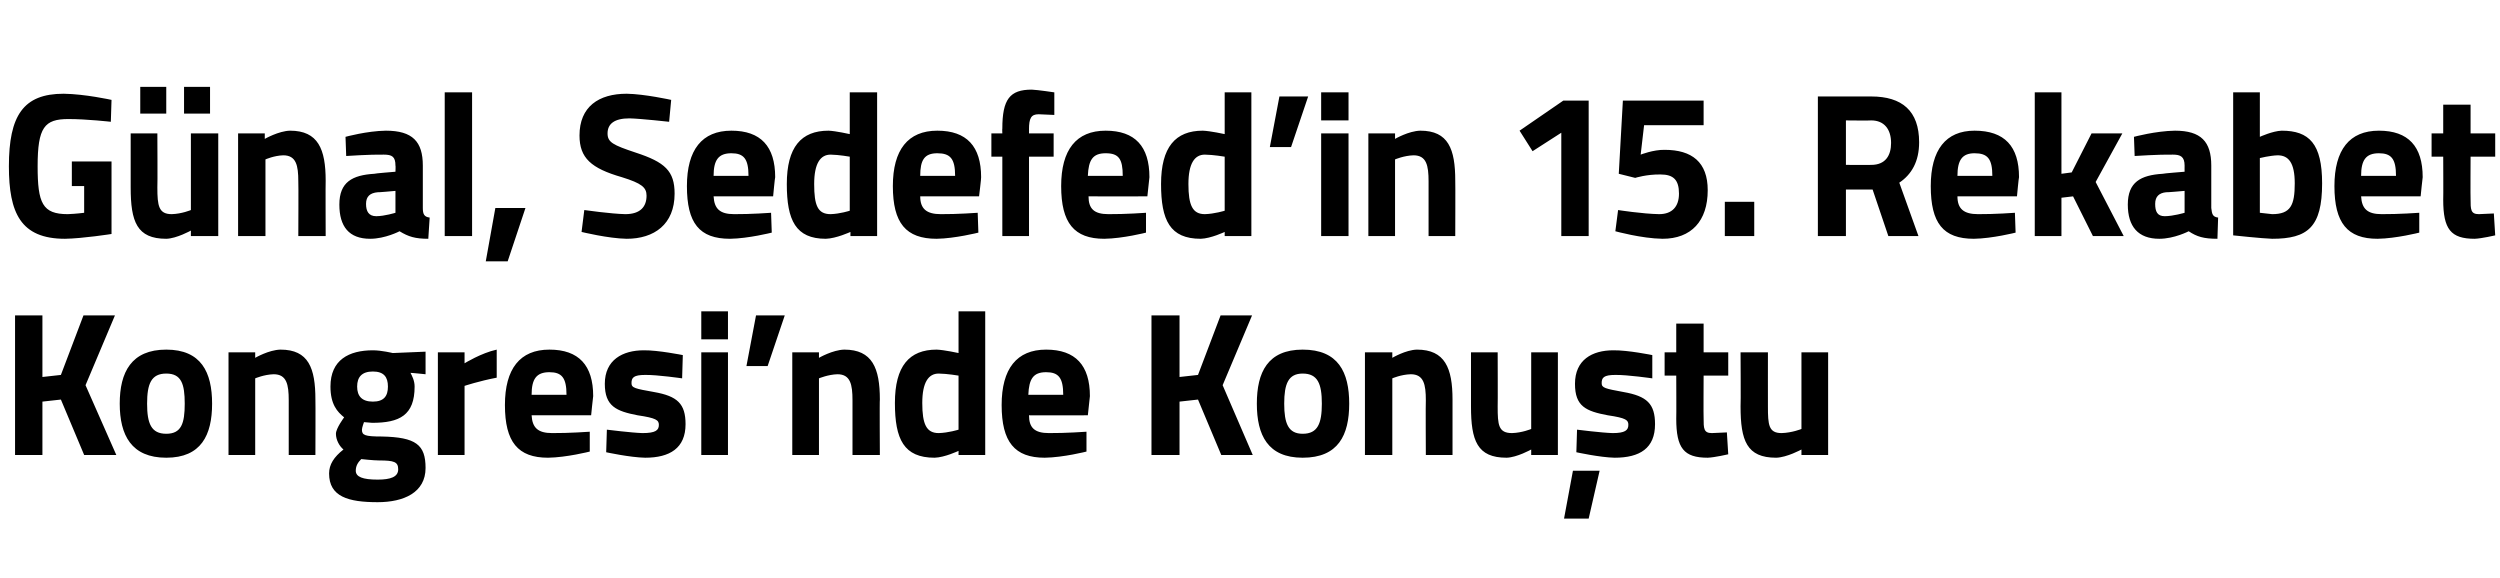 <?xml version="1.0" standalone="no"?><!DOCTYPE svg PUBLIC "-//W3C//DTD SVG 1.1//EN" "http://www.w3.org/Graphics/SVG/1.1/DTD/svg11.dtd"><svg xmlns="http://www.w3.org/2000/svg" version="1.1" width="365.4px" height="84.5px" viewBox="0 -12 365.4 84.5" style="top:-12px">  <desc>G nal, Sedefed’in 15. Rekabet Kongresi’nde Konu tu</desc>  <defs/>  <g id="Polygon369611">    <path d="M 8.9 46.4 L 6.2 46.7 L 6.2 54.5 L 2.2 54.5 L 2.2 34.1 L 6.2 34.1 L 6.2 43.1 L 8.9 42.8 L 12.2 34.1 L 16.8 34.1 L 12.5 44.3 L 17 54.5 L 12.3 54.5 L 8.9 46.4 Z M 31 47 C 31 51.6 29.4 54.9 24.3 54.9 C 19.2 54.9 17.5 51.6 17.5 47 C 17.5 42.4 19.2 39.1 24.3 39.1 C 29.4 39.1 31 42.4 31 47 Z M 27 47 C 27 44.1 26.5 42.6 24.3 42.6 C 22.1 42.6 21.5 44.1 21.5 47 C 21.5 49.9 22.1 51.4 24.3 51.4 C 26.5 51.4 27 49.9 27 47 Z M 33.4 54.5 L 33.4 39.5 L 37.3 39.5 L 37.3 40.3 C 37.3 40.3 39.28 39.14 41 39.1 C 45.1 39.1 46.1 41.8 46.1 46.4 C 46.13 46.37 46.1 54.5 46.1 54.5 L 42.2 54.5 C 42.2 54.5 42.19 46.49 42.2 46.5 C 42.2 44.2 41.9 42.7 40 42.7 C 38.6 42.74 37.3 43.3 37.3 43.3 L 37.3 54.5 L 33.4 54.5 Z M 48.1 57.2 C 48.1 55.9 48.8 54.8 50.2 53.7 C 49.6 53.2 49.1 52.3 49.1 51.4 C 49.1 50.6 50.3 49 50.3 49 C 49.3 48.2 48.3 47.1 48.3 44.5 C 48.3 40.6 51 39.2 54.5 39.2 C 55.76 39.2 57.4 39.6 57.4 39.6 L 62.2 39.4 L 62.2 42.7 C 62.2 42.7 59.96 42.47 60 42.5 C 60.2 42.9 60.6 43.6 60.6 44.5 C 60.6 48.7 58.4 49.8 54.4 49.8 C 54.1 49.8 53.5 49.7 53.2 49.7 C 53.2 49.7 52.9 50.5 52.9 50.8 C 52.9 51.6 53.3 51.8 55.8 51.8 C 60.8 51.9 62.2 53 62.2 56.4 C 62.2 60 59 61.4 55.2 61.4 C 50.9 61.4 48.1 60.6 48.1 57.2 Z M 52.8 55.1 C 52.3 55.6 52 56.1 52 56.8 C 52 57.7 53 58.1 55.2 58.1 C 57.1 58.1 58.2 57.7 58.2 56.6 C 58.2 55.5 57.6 55.3 55.4 55.3 C 54.6 55.3 52.8 55.1 52.8 55.1 Z M 56.7 44.5 C 56.7 43.1 56.1 42.3 54.5 42.3 C 52.9 42.3 52.2 43.1 52.2 44.5 C 52.2 45.9 52.9 46.7 54.5 46.7 C 56.1 46.7 56.7 45.9 56.7 44.5 Z M 64 39.5 L 67.9 39.5 L 67.9 41.1 C 67.9 41.1 70.34 39.59 72.6 39.1 C 72.6 39.1 72.6 43.2 72.6 43.2 C 69.99 43.7 67.9 44.4 67.9 44.4 L 67.9 54.5 L 64 54.5 L 64 39.5 Z M 86.2 51.1 L 86.2 54 C 86.2 54 82.83 54.86 80.1 54.9 C 75.7 54.9 73.8 52.6 73.8 47.2 C 73.8 41.9 76 39.1 80.3 39.1 C 84.6 39.1 86.7 41.4 86.7 45.9 C 86.68 45.92 86.4 48.7 86.4 48.7 C 86.4 48.7 77.74 48.71 77.7 48.7 C 77.8 50.5 78.6 51.3 80.7 51.3 C 83.12 51.32 86.2 51.1 86.2 51.1 Z M 82.8 45.7 C 82.8 43.2 82.1 42.4 80.3 42.4 C 78.4 42.4 77.7 43.4 77.7 45.7 C 77.7 45.7 82.8 45.7 82.8 45.7 Z M 99.7 43.3 C 99.7 43.3 96.05 42.77 94.3 42.8 C 92.6 42.8 92.3 43.2 92.3 44 C 92.3 44.7 92.8 44.8 95.6 45.3 C 99 45.9 100.2 47 100.2 50 C 100.2 53.5 97.9 54.9 94.3 54.9 C 92.08 54.86 88.6 54.1 88.6 54.1 L 88.7 50.8 C 88.7 50.8 92.38 51.26 93.9 51.3 C 95.8 51.3 96.3 50.9 96.3 50.1 C 96.3 49.4 95.9 49.1 93.2 48.7 C 90.1 48.1 88.4 47.4 88.4 44.1 C 88.4 40.6 91 39.2 94.1 39.2 C 96.17 39.17 99.8 39.9 99.8 39.9 L 99.7 43.3 Z M 102.5 39.5 L 106.4 39.5 L 106.4 54.5 L 102.5 54.5 L 102.5 39.5 Z M 102.5 33.5 L 106.4 33.5 L 106.4 37.6 L 102.5 37.6 L 102.5 33.5 Z M 110.5 34.1 L 114.7 34.1 L 112.2 41.5 L 109.1 41.5 L 110.5 34.1 Z M 115.8 54.5 L 115.8 39.5 L 119.7 39.5 L 119.7 40.3 C 119.7 40.3 121.7 39.14 123.4 39.1 C 127.5 39.1 128.6 41.8 128.6 46.4 C 128.55 46.37 128.6 54.5 128.6 54.5 L 124.6 54.5 C 124.6 54.5 124.61 46.49 124.6 46.5 C 124.6 44.2 124.3 42.7 122.4 42.7 C 121.03 42.74 119.7 43.3 119.7 43.3 L 119.7 54.5 L 115.8 54.5 Z M 144 54.5 L 140.1 54.5 L 140.1 53.9 C 140.1 53.9 138.07 54.86 136.6 54.9 C 132.1 54.9 130.8 52.2 130.8 46.9 C 130.8 41.5 132.9 39.1 136.9 39.1 C 138.01 39.14 140.1 39.6 140.1 39.6 L 140.1 33.5 L 144 33.5 L 144 54.5 Z M 140.1 50.8 L 140.1 42.9 C 140.1 42.9 138.48 42.62 137.2 42.6 C 135.7 42.6 134.8 43.9 134.8 46.9 C 134.8 50 135.4 51.3 137.2 51.3 C 138.63 51.26 140.1 50.8 140.1 50.8 Z M 158.8 51.1 L 158.8 54 C 158.8 54 155.44 54.86 152.7 54.9 C 148.3 54.9 146.4 52.6 146.4 47.2 C 146.4 41.9 148.6 39.1 152.9 39.1 C 157.2 39.1 159.3 41.4 159.3 45.9 C 159.29 45.92 159 48.7 159 48.7 C 159 48.7 150.35 48.71 150.4 48.7 C 150.4 50.5 151.2 51.3 153.3 51.3 C 155.73 51.32 158.8 51.1 158.8 51.1 Z M 155.4 45.7 C 155.4 43.2 154.7 42.4 152.9 42.4 C 151 42.4 150.4 43.4 150.3 45.7 C 150.3 45.7 155.4 45.7 155.4 45.7 Z M 175.1 46.4 L 172.4 46.7 L 172.4 54.5 L 168.3 54.5 L 168.3 34.1 L 172.4 34.1 L 172.4 43.1 L 175.1 42.8 L 178.4 34.1 L 183 34.1 L 178.7 44.3 L 183.1 54.5 L 178.5 54.5 L 175.1 46.4 Z M 197.2 47 C 197.2 51.6 195.6 54.9 190.4 54.9 C 185.3 54.9 183.7 51.6 183.7 47 C 183.7 42.4 185.3 39.1 190.4 39.1 C 195.6 39.1 197.2 42.4 197.2 47 Z M 193.2 47 C 193.2 44.1 192.6 42.6 190.4 42.6 C 188.3 42.6 187.7 44.1 187.7 47 C 187.7 49.9 188.3 51.4 190.4 51.4 C 192.6 51.4 193.2 49.9 193.2 47 Z M 199.5 54.5 L 199.5 39.5 L 203.5 39.5 L 203.5 40.3 C 203.5 40.3 205.45 39.14 207.1 39.1 C 211.2 39.1 212.3 41.8 212.3 46.4 C 212.3 46.37 212.3 54.5 212.3 54.5 L 208.4 54.5 C 208.4 54.5 208.36 46.49 208.4 46.5 C 208.4 44.2 208.1 42.7 206.2 42.7 C 204.77 42.74 203.5 43.3 203.5 43.3 L 203.5 54.5 L 199.5 54.5 Z M 227.7 39.5 L 227.7 54.5 L 223.8 54.5 L 223.8 53.7 C 223.8 53.7 221.72 54.86 220.2 54.9 C 215.9 54.9 215 52.4 215 47.4 C 214.99 47.36 215 39.5 215 39.5 L 218.9 39.5 C 218.9 39.5 218.93 47.42 218.9 47.4 C 218.9 50.1 219 51.3 221 51.3 C 222.46 51.26 223.8 50.7 223.8 50.7 L 223.8 39.5 L 227.7 39.5 Z M 228.6 63.8 L 232.2 63.8 L 233.8 56.8 L 229.9 56.8 L 228.6 63.8 Z M 241.5 43.3 C 241.5 43.3 237.83 42.77 236.1 42.8 C 234.4 42.8 234.1 43.2 234.1 44 C 234.1 44.7 234.6 44.8 237.3 45.3 C 240.7 45.9 241.9 47 241.9 50 C 241.9 53.5 239.7 54.9 236 54.9 C 233.86 54.86 230.4 54.1 230.4 54.1 L 230.5 50.8 C 230.5 50.8 234.15 51.26 235.7 51.3 C 237.5 51.3 238 50.9 238 50.1 C 238 49.4 237.7 49.1 235 48.7 C 231.8 48.1 230.2 47.4 230.2 44.1 C 230.2 40.6 232.7 39.2 235.8 39.2 C 237.95 39.17 241.5 39.9 241.5 39.9 L 241.5 43.3 Z M 249 42.9 C 249 42.9 248.97 49.07 249 49.1 C 249 50.6 249 51.3 250.2 51.3 C 251.02 51.26 252.4 51.2 252.4 51.2 L 252.6 54.4 C 252.6 54.4 250.64 54.86 249.6 54.9 C 246.1 54.9 245 53.5 245 49.2 C 245.03 49.16 245 42.9 245 42.9 L 243.3 42.9 L 243.3 39.5 L 245 39.5 L 245 35.3 L 249 35.3 L 249 39.5 L 252.6 39.5 L 252.6 42.9 L 249 42.9 Z M 267.2 39.5 L 267.2 54.5 L 263.3 54.5 L 263.3 53.7 C 263.3 53.7 261.18 54.86 259.6 54.9 C 255.3 54.9 254.4 52.4 254.4 47.4 C 254.45 47.36 254.4 39.5 254.4 39.5 L 258.4 39.5 C 258.4 39.5 258.39 47.42 258.4 47.4 C 258.4 50.1 258.5 51.3 260.4 51.3 C 261.92 51.26 263.3 50.7 263.3 50.7 L 263.3 39.5 L 267.2 39.5 Z " stroke="none" fill="#000"/>  </g>  <g id="Polygon369610">    <path d="M 10.5 11.6 L 16.3 11.6 L 16.3 22.2 C 16.3 22.2 12.11 22.86 9.5 22.9 C 3 22.9 1.3 19.1 1.3 12.3 C 1.3 4.9 3.4 1.7 9.3 1.7 C 12.44 1.74 16.3 2.6 16.3 2.6 L 16.2 5.8 C 16.2 5.8 12.67 5.4 10 5.4 C 6.5 5.4 5.5 6.6 5.5 12.3 C 5.5 17.7 6.2 19.3 9.9 19.3 C 11.08 19.26 12.3 19.1 12.3 19.1 L 12.3 15.2 L 10.5 15.2 L 10.5 11.6 Z M 27.9 7.5 L 27.9 18.7 C 27.9 18.7 26.57 19.26 25.1 19.3 C 23.2 19.3 23 18.1 23 15.4 C 23.04 15.42 23 7.5 23 7.5 L 19.1 7.5 C 19.1 7.5 19.1 15.36 19.1 15.4 C 19.1 20.4 20 22.9 24.3 22.9 C 25.83 22.86 27.9 21.7 27.9 21.7 L 27.9 22.5 L 31.9 22.5 L 31.9 7.5 L 27.9 7.5 Z M 20.5 0.7 L 24.3 0.7 L 24.3 4.6 L 20.5 4.6 L 20.5 0.7 Z M 26.9 0.7 L 30.7 0.7 L 30.7 4.6 L 26.9 4.6 L 26.9 0.7 Z M 34.8 22.5 L 34.8 7.5 L 38.7 7.5 L 38.7 8.3 C 38.7 8.3 40.72 7.14 42.4 7.1 C 46.5 7.1 47.6 9.8 47.6 14.4 C 47.57 14.37 47.6 22.5 47.6 22.5 L 43.6 22.5 C 43.6 22.5 43.64 14.49 43.6 14.5 C 43.6 12.2 43.3 10.7 41.4 10.7 C 40.05 10.74 38.8 11.3 38.8 11.3 L 38.8 22.5 L 34.8 22.5 Z M 61.8 18.4 C 61.8 19.3 62 19.7 62.8 19.8 C 62.8 19.8 62.6 22.9 62.6 22.9 C 60.7 22.9 59.7 22.6 58.4 21.8 C 58.4 21.8 56.3 22.9 54.1 22.9 C 51 22.9 49.6 21.1 49.6 17.9 C 49.6 14.6 51.5 13.6 54.7 13.4 C 54.7 13.35 57.8 13.1 57.8 13.1 C 57.8 13.1 57.84 12.18 57.8 12.2 C 57.8 10.9 57.3 10.6 56.1 10.6 C 54.17 10.56 50.6 10.8 50.6 10.8 L 50.5 8 C 50.5 8 53.61 7.14 56.4 7.1 C 60.3 7.1 61.8 8.7 61.8 12.2 C 61.8 12.2 61.8 18.4 61.8 18.4 Z M 55.2 16.1 C 54.1 16.2 53.5 16.7 53.5 17.8 C 53.5 18.9 53.9 19.6 55 19.6 C 56.22 19.59 57.8 19.1 57.8 19.1 L 57.8 15.9 C 57.8 15.9 55.17 16.14 55.2 16.1 Z M 65 1.5 L 69 1.5 L 69 22.5 L 65 22.5 L 65 1.5 Z M 72.4 18.4 L 76.8 18.4 L 74.2 26.2 L 71 26.2 L 72.4 18.4 Z M 97.8 5.8 C 97.8 5.8 93.67 5.34 92 5.3 C 89.8 5.3 88.8 6.1 88.8 7.5 C 88.8 8.8 89.6 9.2 92.9 10.3 C 97.2 11.7 98.6 13 98.6 16.3 C 98.6 20.8 95.6 22.9 91.6 22.9 C 88.91 22.86 85 21.9 85 21.9 L 85.4 18.7 C 85.4 18.7 89.32 19.26 91.4 19.3 C 93.6 19.3 94.5 18.2 94.5 16.6 C 94.5 15.4 93.8 14.8 90.9 13.9 C 86.4 12.6 84.7 11.1 84.7 7.8 C 84.7 3.6 87.5 1.7 91.6 1.7 C 94.23 1.74 98.1 2.6 98.1 2.6 L 97.8 5.8 Z M 112.7 19.1 L 112.8 22 C 112.8 22 109.41 22.86 106.7 22.9 C 102.2 22.9 100.4 20.6 100.4 15.2 C 100.4 9.9 102.6 7.1 106.9 7.1 C 111.2 7.1 113.3 9.4 113.3 13.9 C 113.26 13.92 113 16.7 113 16.7 C 113 16.7 104.33 16.71 104.3 16.7 C 104.4 18.5 105.2 19.3 107.3 19.3 C 109.71 19.32 112.7 19.1 112.7 19.1 Z M 109.4 13.7 C 109.4 11.2 108.7 10.4 106.9 10.4 C 105 10.4 104.3 11.4 104.3 13.7 C 104.3 13.7 109.4 13.7 109.4 13.7 Z M 128.2 22.5 L 124.3 22.5 L 124.3 21.9 C 124.3 21.9 122.22 22.86 120.7 22.9 C 116.3 22.9 115 20.2 115 14.9 C 115 9.5 117.1 7.1 121.1 7.1 C 122.16 7.14 124.2 7.6 124.2 7.6 L 124.2 1.5 L 128.2 1.5 L 128.2 22.5 Z M 124.2 18.8 L 124.2 10.9 C 124.2 10.9 122.63 10.62 121.4 10.6 C 119.9 10.6 119 11.9 119 14.9 C 119 18 119.5 19.3 121.4 19.3 C 122.78 19.26 124.2 18.8 124.2 18.8 Z M 142.9 19.1 L 143 22 C 143 22 139.59 22.86 136.9 22.9 C 132.4 22.9 130.5 20.6 130.5 15.2 C 130.5 9.9 132.7 7.1 137 7.1 C 141.3 7.1 143.4 9.4 143.4 13.9 C 143.44 13.92 143.1 16.7 143.1 16.7 C 143.1 16.7 134.5 16.71 134.5 16.7 C 134.5 18.5 135.4 19.3 137.5 19.3 C 139.88 19.32 142.9 19.1 142.9 19.1 Z M 139.6 13.7 C 139.6 11.2 138.9 10.4 137 10.4 C 135.1 10.4 134.5 11.4 134.5 13.7 C 134.5 13.7 139.6 13.7 139.6 13.7 Z M 150.4 22.5 L 146.5 22.5 L 146.5 10.9 L 144.9 10.9 L 144.9 7.5 L 146.5 7.5 C 146.5 7.5 146.47 6.84 146.5 6.8 C 146.5 2.5 147.6 1.1 150.8 1.1 C 151.73 1.14 154.1 1.5 154.1 1.5 L 154.1 4.8 C 154.1 4.8 152.76 4.74 151.8 4.7 C 150.7 4.7 150.4 5.3 150.4 6.9 C 150.41 6.87 150.4 7.5 150.4 7.5 L 154 7.5 L 154 10.9 L 150.4 10.9 L 150.4 22.5 Z M 167.5 19.1 L 167.5 22 C 167.5 22 164.16 22.86 161.4 22.9 C 157 22.9 155.1 20.6 155.1 15.2 C 155.1 9.9 157.3 7.1 161.6 7.1 C 165.9 7.1 168 9.4 168 13.9 C 168.01 13.92 167.7 16.7 167.7 16.7 C 167.7 16.7 159.08 16.71 159.1 16.7 C 159.1 18.5 159.9 19.3 162 19.3 C 164.46 19.32 167.5 19.1 167.5 19.1 Z M 164.1 13.7 C 164.1 11.2 163.5 10.4 161.6 10.4 C 159.7 10.4 159.1 11.4 159 13.7 C 159 13.7 164.1 13.7 164.1 13.7 Z M 182.9 22.5 L 179 22.5 L 179 21.9 C 179 21.9 176.97 22.86 175.5 22.9 C 171 22.9 169.7 20.2 169.7 14.9 C 169.7 9.5 171.8 7.1 175.8 7.1 C 176.91 7.14 179 7.6 179 7.6 L 179 1.5 L 182.9 1.5 L 182.9 22.5 Z M 179 18.8 L 179 10.9 C 179 10.9 177.38 10.62 176.1 10.6 C 174.6 10.6 173.7 11.9 173.7 14.9 C 173.7 18 174.3 19.3 176.1 19.3 C 177.53 19.26 179 18.8 179 18.8 Z M 187 2.1 L 191.2 2.1 L 188.7 9.5 L 185.6 9.5 L 187 2.1 Z M 193.1 7.5 L 197.1 7.5 L 197.1 22.5 L 193.1 22.5 L 193.1 7.5 Z M 193.1 1.5 L 197.1 1.5 L 197.1 5.6 L 193.1 5.6 L 193.1 1.5 Z M 200 22.5 L 200 7.5 L 203.9 7.5 L 203.9 8.3 C 203.9 8.3 205.88 7.14 207.6 7.1 C 211.7 7.1 212.7 9.8 212.7 14.4 C 212.73 14.37 212.7 22.5 212.7 22.5 L 208.8 22.5 C 208.8 22.5 208.79 14.49 208.8 14.5 C 208.8 12.2 208.5 10.7 206.6 10.7 C 205.2 10.74 203.9 11.3 203.9 11.3 L 203.9 22.5 L 200 22.5 Z M 228.5 2.7 L 232.2 2.7 L 232.2 22.5 L 228.2 22.5 L 228.2 7.4 L 224 10.1 L 222.1 7.1 L 228.5 2.7 Z M 249 2.7 L 249 6.3 L 240.3 6.3 L 239.8 10.6 C 239.8 10.6 241.66 9.87 243.3 9.9 C 247.3 9.9 249.6 11.7 249.6 15.8 C 249.6 20.3 247.2 22.9 243 22.9 C 239.93 22.86 236.1 21.8 236.1 21.8 L 236.5 18.7 C 236.5 18.7 240.08 19.26 242.5 19.3 C 244.4 19.3 245.4 18.2 245.4 16.3 C 245.4 14.3 244.6 13.5 242.7 13.5 C 240.66 13.47 239 14 239 14 L 236.6 13.4 L 237.2 2.7 L 249 2.7 Z M 252.1 17.5 L 256.4 17.5 L 256.4 22.5 L 252.1 22.5 L 252.1 17.5 Z M 269.8 15.7 L 269.8 22.5 L 265.7 22.5 L 265.7 2.1 C 265.7 2.1 273.47 2.1 273.5 2.1 C 278 2.1 280.5 4.2 280.5 8.8 C 280.5 11.6 279.4 13.5 277.6 14.7 C 277.59 14.7 280.4 22.5 280.4 22.5 L 276 22.5 L 273.7 15.7 L 269.8 15.7 Z M 273.5 5.6 C 273.47 5.64 269.8 5.6 269.8 5.6 L 269.8 12.1 C 269.8 12.1 273.53 12.12 273.5 12.1 C 275.6 12.1 276.4 10.7 276.4 8.9 C 276.4 6.9 275.4 5.6 273.5 5.6 Z M 294.5 19.1 L 294.6 22 C 294.6 22 291.21 22.86 288.5 22.9 C 284 22.9 282.2 20.6 282.2 15.2 C 282.2 9.9 284.4 7.1 288.6 7.1 C 293 7.1 295.1 9.4 295.1 13.9 C 295.06 13.92 294.8 16.7 294.8 16.7 C 294.8 16.7 286.12 16.71 286.1 16.7 C 286.1 18.5 287 19.3 289.1 19.3 C 291.5 19.32 294.5 19.1 294.5 19.1 Z M 291.2 13.7 C 291.2 11.2 290.5 10.4 288.6 10.4 C 286.8 10.4 286.1 11.4 286.1 13.7 C 286.1 13.7 291.2 13.7 291.2 13.7 Z M 297.4 22.5 L 297.4 1.5 L 301.3 1.5 L 301.3 13.4 L 302.8 13.2 L 305.7 7.5 L 310.2 7.5 L 306.3 14.6 L 310.4 22.5 L 305.9 22.5 L 303 16.7 L 301.3 16.9 L 301.3 22.5 L 297.4 22.5 Z M 323.2 18.4 C 323.3 19.3 323.4 19.7 324.2 19.8 C 324.2 19.8 324.1 22.9 324.1 22.9 C 322.1 22.9 321.1 22.6 319.9 21.8 C 319.9 21.8 317.8 22.9 315.6 22.9 C 312.5 22.9 311 21.1 311 17.9 C 311 14.6 312.9 13.6 316.1 13.4 C 316.14 13.35 319.3 13.1 319.3 13.1 C 319.3 13.1 319.29 12.18 319.3 12.2 C 319.3 10.9 318.7 10.6 317.6 10.6 C 315.61 10.56 312 10.8 312 10.8 L 311.9 8 C 311.9 8 315.06 7.14 317.9 7.1 C 321.7 7.1 323.2 8.7 323.2 12.2 C 323.2 12.2 323.2 18.4 323.2 18.4 Z M 316.6 16.1 C 315.6 16.2 315 16.7 315 17.8 C 315 18.9 315.3 19.6 316.4 19.6 C 317.67 19.59 319.3 19.1 319.3 19.1 L 319.3 15.9 C 319.3 15.9 316.61 16.14 316.6 16.1 Z M 339.4 14.8 C 339.4 21.2 337.3 22.9 332.1 22.9 C 330.68 22.86 326.4 22.4 326.4 22.4 L 326.4 1.5 L 330.3 1.5 L 330.3 8 C 330.3 8 332.17 7.14 333.5 7.1 C 337.5 7.1 339.4 9 339.4 14.8 Z M 335.4 14.8 C 335.4 11.8 334.5 10.7 332.9 10.7 C 331.76 10.74 330.3 11.1 330.3 11.1 L 330.3 19.1 C 330.3 19.1 331.65 19.26 332.1 19.3 C 334.8 19.3 335.4 18 335.4 14.8 Z M 353.6 19.1 L 353.6 22 C 353.6 22 350.23 22.86 347.5 22.9 C 343.1 22.9 341.2 20.6 341.2 15.2 C 341.2 9.9 343.4 7.1 347.7 7.1 C 352 7.1 354.1 9.4 354.1 13.9 C 354.08 13.92 353.8 16.7 353.8 16.7 C 353.8 16.7 345.14 16.71 345.1 16.7 C 345.2 18.5 346 19.3 348.1 19.3 C 350.52 19.32 353.6 19.1 353.6 19.1 Z M 350.2 13.7 C 350.2 11.2 349.5 10.4 347.7 10.4 C 345.8 10.4 345.1 11.4 345.1 13.7 C 345.1 13.7 350.2 13.7 350.2 13.7 Z M 361.1 10.9 C 361.1 10.9 361.07 17.07 361.1 17.1 C 361.1 18.6 361.1 19.3 362.3 19.3 C 363.13 19.26 364.5 19.2 364.5 19.2 L 364.7 22.4 C 364.7 22.4 362.75 22.86 361.7 22.9 C 358.2 22.9 357.1 21.5 357.1 17.2 C 357.13 17.16 357.1 10.9 357.1 10.9 L 355.4 10.9 L 355.4 7.5 L 357.1 7.5 L 357.1 3.3 L 361.1 3.3 L 361.1 7.5 L 364.7 7.5 L 364.7 10.9 L 361.1 10.9 Z " stroke="none" fill="#000"/>  </g></svg>